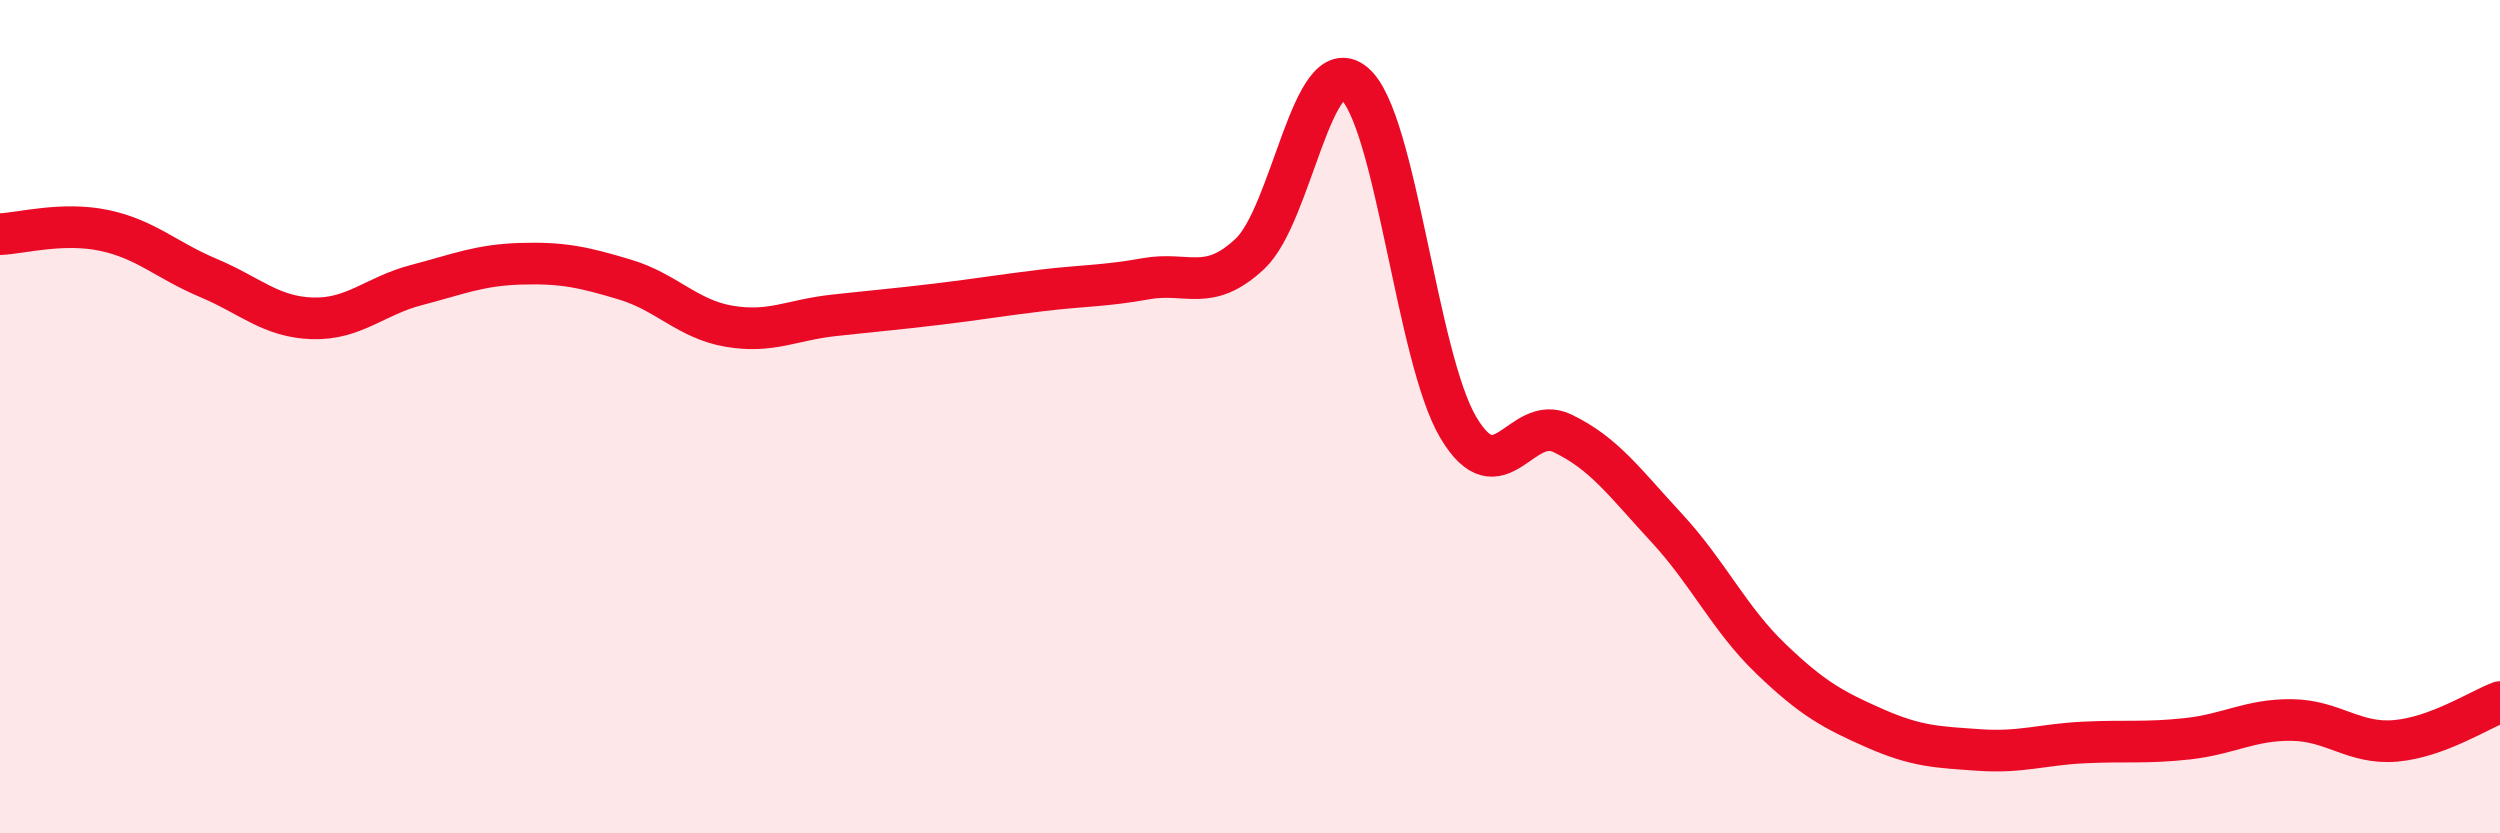
    <svg width="60" height="20" viewBox="0 0 60 20" xmlns="http://www.w3.org/2000/svg">
      <path
        d="M 0,5.62 C 0.5,5.6 1.5,5.32 2.5,5.53 C 3.5,5.74 4,6.25 5,6.67 C 6,7.09 6.5,7.61 7.5,7.64 C 8.5,7.67 9,7.1 10,6.84 C 11,6.58 11.5,6.36 12.5,6.33 C 13.5,6.3 14,6.41 15,6.71 C 16,7.01 16.5,7.66 17.5,7.83 C 18.5,8 19,7.68 20,7.57 C 21,7.46 21.5,7.42 22.5,7.3 C 23.5,7.18 24,7.09 25,6.97 C 26,6.85 26.5,6.87 27.5,6.69 C 28.5,6.51 29,7.03 30,6.09 C 31,5.15 31.5,1.17 32.5,2 C 33.5,2.83 34,8.58 35,10.26 C 36,11.94 36.5,9.92 37.5,10.4 C 38.5,10.88 39,11.59 40,12.67 C 41,13.75 41.5,14.85 42.5,15.81 C 43.5,16.77 44,17.04 45,17.48 C 46,17.92 46.5,17.93 47.5,18 C 48.5,18.07 49,17.87 50,17.82 C 51,17.77 51.5,17.84 52.5,17.73 C 53.5,17.62 54,17.27 55,17.28 C 56,17.29 56.5,17.87 57.5,17.78 C 58.5,17.69 59.5,17.04 60,16.85L60 20L0 20Z"
        fill="#EB0A25"
        opacity="0.1"
        stroke-linecap="round"
        stroke-linejoin="round"
      />
      <path
        d="M 0,5.62 C 0.5,5.6 1.5,5.32 2.5,5.53 C 3.5,5.74 4,6.25 5,6.67 C 6,7.09 6.5,7.61 7.5,7.64 C 8.5,7.67 9,7.1 10,6.84 C 11,6.58 11.5,6.36 12.5,6.33 C 13.5,6.3 14,6.41 15,6.71 C 16,7.01 16.5,7.66 17.5,7.83 C 18.5,8 19,7.68 20,7.57 C 21,7.46 21.5,7.42 22.5,7.3 C 23.5,7.18 24,7.09 25,6.97 C 26,6.85 26.5,6.87 27.5,6.69 C 28.5,6.51 29,7.03 30,6.09 C 31,5.15 31.5,1.17 32.5,2 C 33.5,2.83 34,8.58 35,10.26 C 36,11.94 36.5,9.92 37.5,10.4 C 38.5,10.88 39,11.59 40,12.67 C 41,13.75 41.5,14.85 42.5,15.81 C 43.5,16.77 44,17.04 45,17.48 C 46,17.92 46.5,17.93 47.5,18 C 48.5,18.07 49,17.87 50,17.82 C 51,17.77 51.5,17.84 52.5,17.73 C 53.5,17.62 54,17.27 55,17.28 C 56,17.29 56.5,17.87 57.5,17.78 C 58.5,17.69 59.5,17.04 60,16.85"
        stroke="#EB0A25"
        stroke-width="1"
        fill="none"
        stroke-linecap="round"
        stroke-linejoin="round"
      />
    </svg>
  